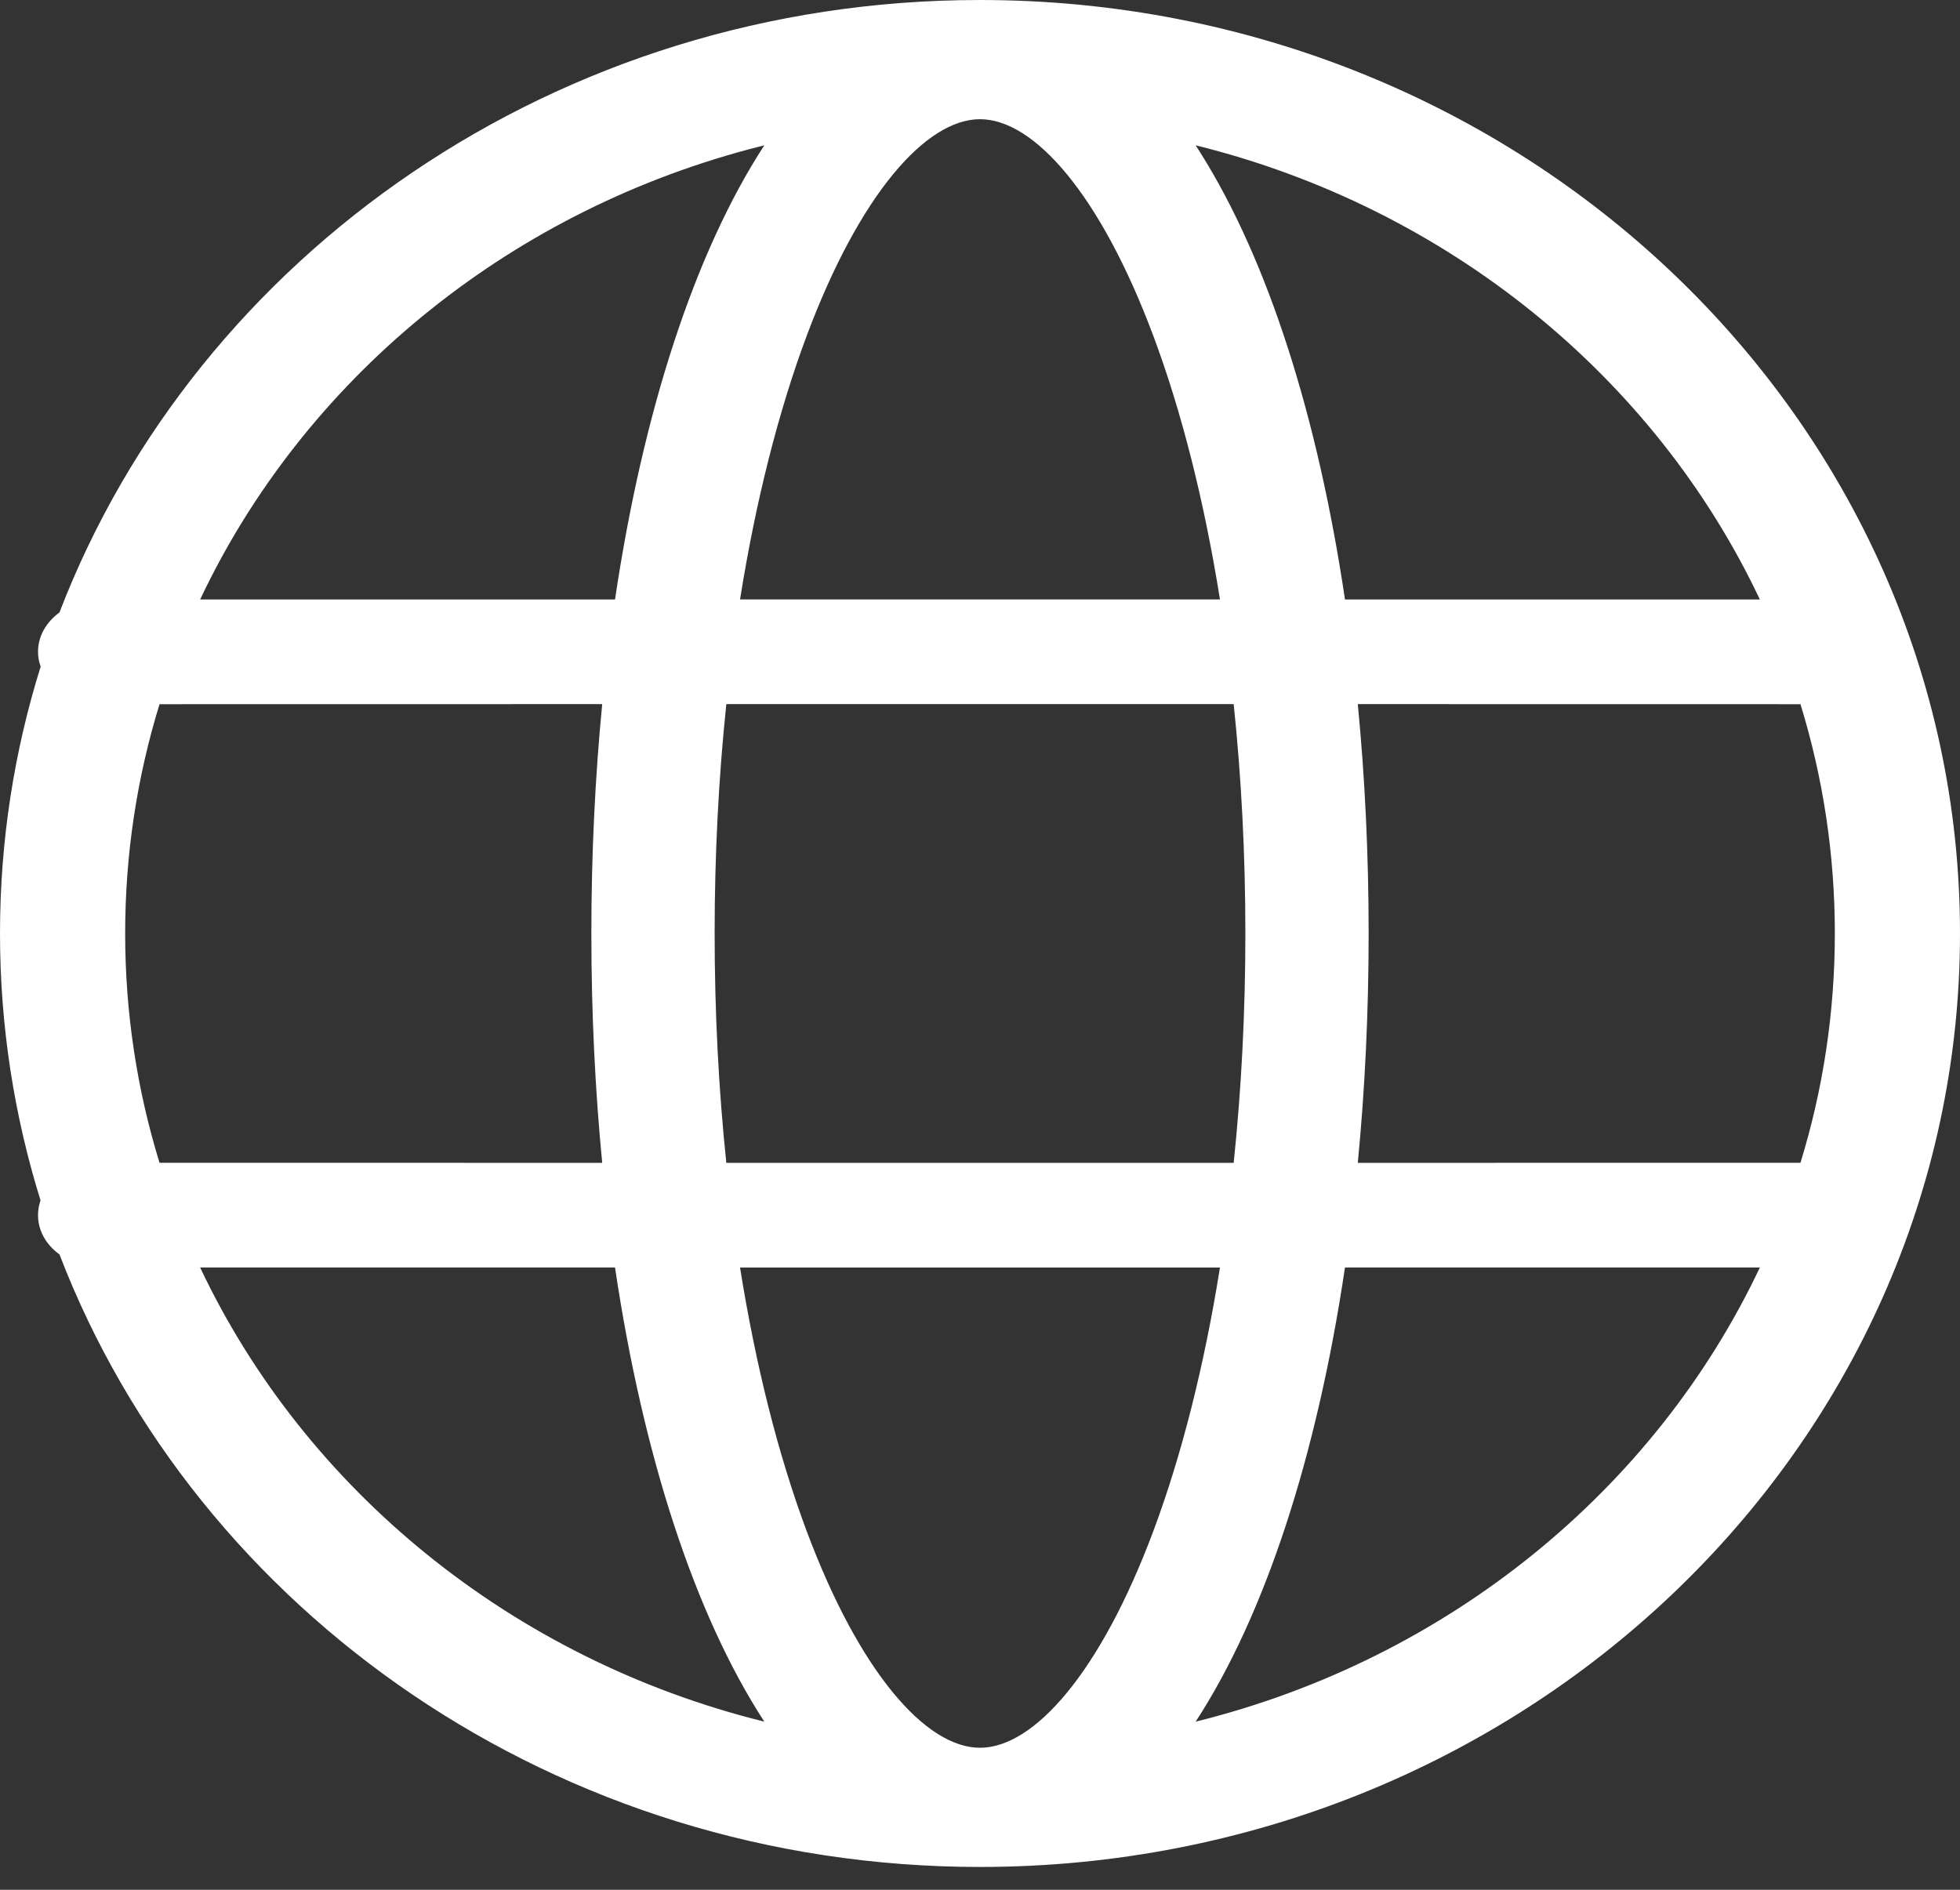 <?xml version="1.0" encoding="UTF-8"?>
<svg width="28px" height="27px" viewBox="0 0 28 27" version="1.1" xmlns="http://www.w3.org/2000/svg" xmlns:xlink="http://www.w3.org/1999/xlink">
    <rect x="0" y="0" width="28" height="27" fill="#333333" stroke="none"/>
    <!-- Generator: Sketch 63.1 (92452) - https://sketch.com -->
    <title>地球</title>
    <desc>Created with Sketch.</desc>
    <g id="Page-1" stroke="none" stroke-width="1" fill="none" fill-rule="evenodd">
        <g id="首页" transform="translate(-1582, -84)" fill="#FFFFFF" fill-rule="nonzero">
            <path d="M1596,84 C1603.732,84 1610,89.971 1610,97.337 C1610,104.703 1603.732,110.674 1596,110.674 C1589.959,110.674 1584.812,107.03 1582.85,101.923 C1582.661,101.786 1582.543,101.585 1582.543,101.361 C1582.543,101.288 1582.556,101.217 1582.579,101.15 C1582.203,99.942 1582,98.662 1582,97.337 C1582,96.012 1582.203,94.732 1582.581,93.523 C1582.556,93.457 1582.543,93.386 1582.543,93.313 C1582.543,93.089 1582.661,92.888 1582.849,92.751 C1584.812,87.645 1589.959,84 1596,84 Z M1599.428,102.11 L1592.572,102.11 C1592.796,103.513 1593.119,104.792 1593.524,105.876 C1594.281,107.9 1595.229,108.971 1596,108.971 C1596.771,108.971 1597.719,107.9 1598.476,105.876 C1598.881,104.792 1599.204,103.513 1599.428,102.11 Z M1590.786,102.109 L1584.859,102.109 C1586.361,105.286 1589.317,107.706 1592.919,108.598 C1591.925,107.07 1591.186,104.797 1590.786,102.109 Z M1607.141,102.109 L1601.214,102.109 C1600.814,104.797 1600.075,107.07 1599.081,108.598 C1602.683,107.706 1605.639,105.286 1607.141,102.109 Z M1590.603,94.06 L1584.279,94.061 C1583.959,95.1 1583.788,96.199 1583.788,97.337 C1583.788,98.475 1583.959,99.574 1584.279,100.613 L1590.603,100.614 C1590.501,99.565 1590.448,98.467 1590.448,97.337 C1590.448,96.207 1590.501,95.109 1590.603,94.06 Z M1599.624,94.06 L1592.376,94.06 C1592.266,95.11 1592.209,96.211 1592.209,97.337 C1592.209,98.463 1592.266,99.564 1592.376,100.614 L1599.624,100.614 C1599.734,99.564 1599.791,98.463 1599.791,97.337 C1599.791,96.211 1599.734,95.11 1599.624,94.06 Z M1607.721,94.061 L1601.397,94.06 C1601.499,95.109 1601.552,96.207 1601.552,97.337 C1601.552,98.467 1601.499,99.565 1601.397,100.614 L1607.721,100.613 C1608.041,99.574 1608.212,98.475 1608.212,97.337 C1608.212,96.199 1608.041,95.1 1607.721,94.061 Z M1592.919,86.076 L1592.706,86.131 C1589.2,87.065 1586.331,89.451 1584.859,92.565 L1590.786,92.565 C1591.186,89.877 1591.925,87.604 1592.919,86.076 Z M1596,85.703 C1595.229,85.703 1594.281,86.774 1593.524,88.798 C1593.119,89.882 1592.796,91.161 1592.572,92.564 L1599.428,92.564 C1599.204,91.161 1598.881,89.882 1598.476,88.798 C1597.719,86.774 1596.771,85.703 1596,85.703 Z M1599.081,86.076 L1599.152,86.188 C1600.111,87.714 1600.824,89.942 1601.214,92.565 L1607.141,92.565 C1605.639,89.388 1602.683,86.968 1599.081,86.076 Z" id="地球"></path>
        </g>
    </g>
</svg>